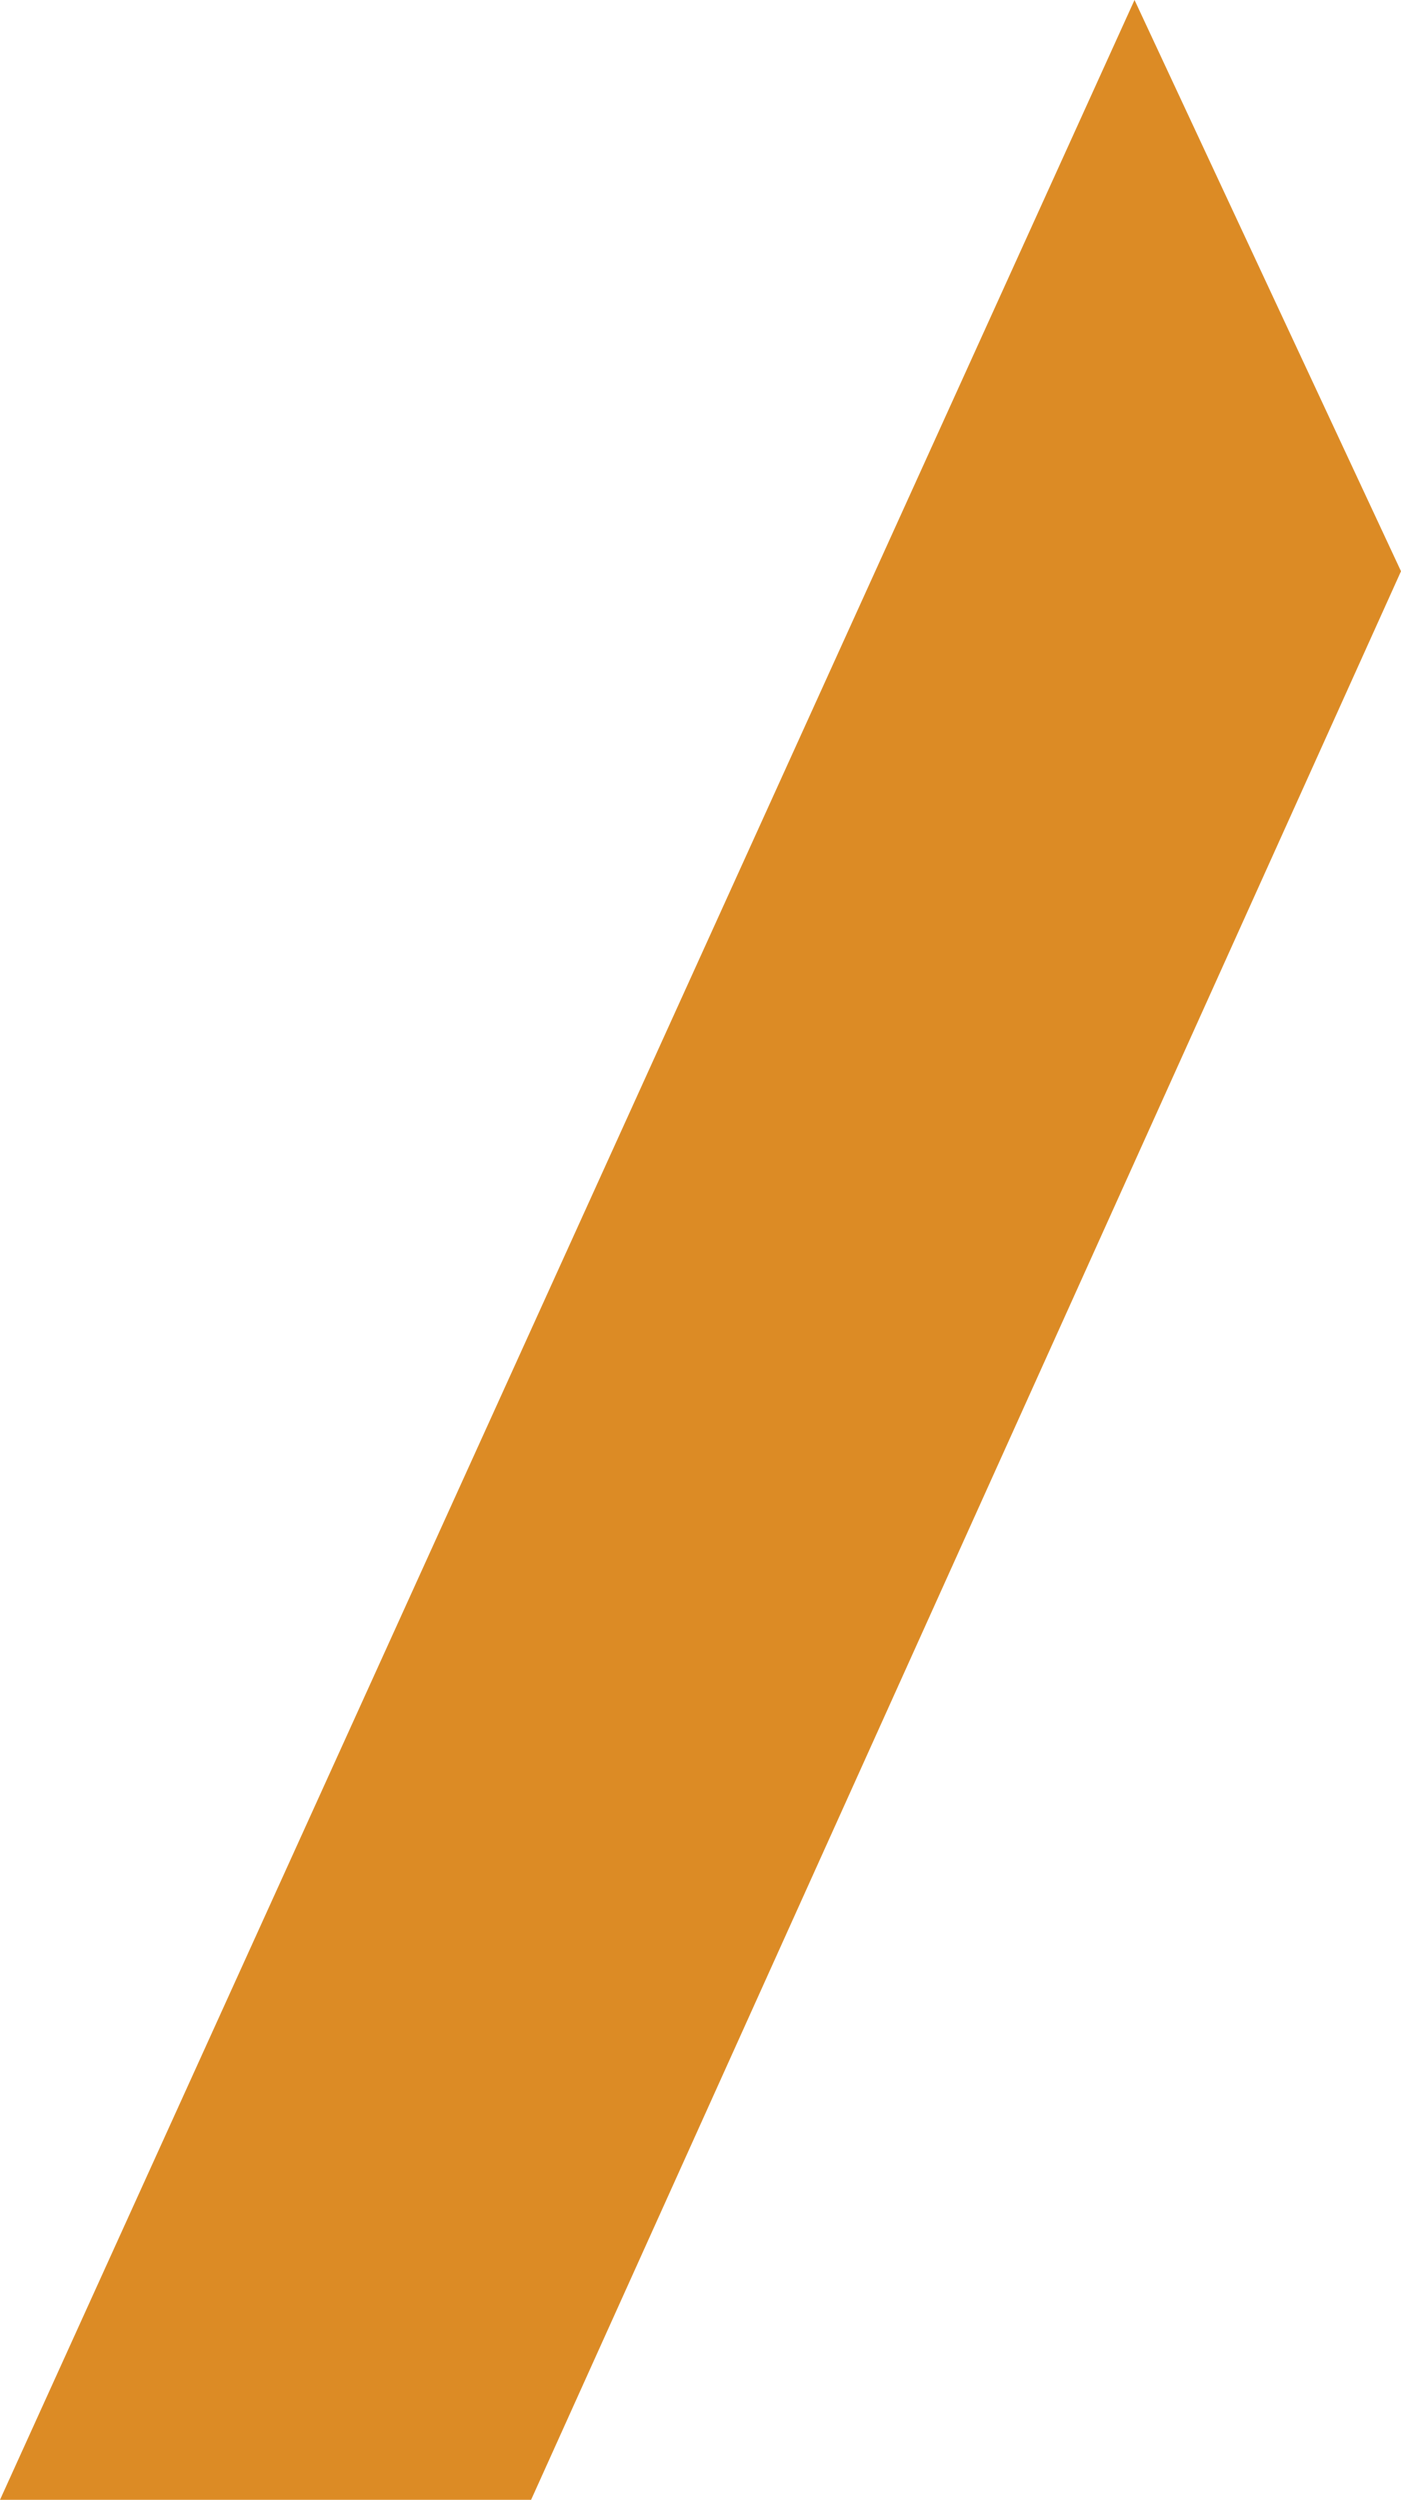 <svg xmlns="http://www.w3.org/2000/svg" width="59.955" height="106.953" viewBox="0 0 59.955 106.953"><path id="Path_1" data-name="Path 1" d="M48.551,0,0,106.953H22.728L59.955,24.441Z" transform="translate(0 -0.001)" fill="#dc8b25"></path></svg>
